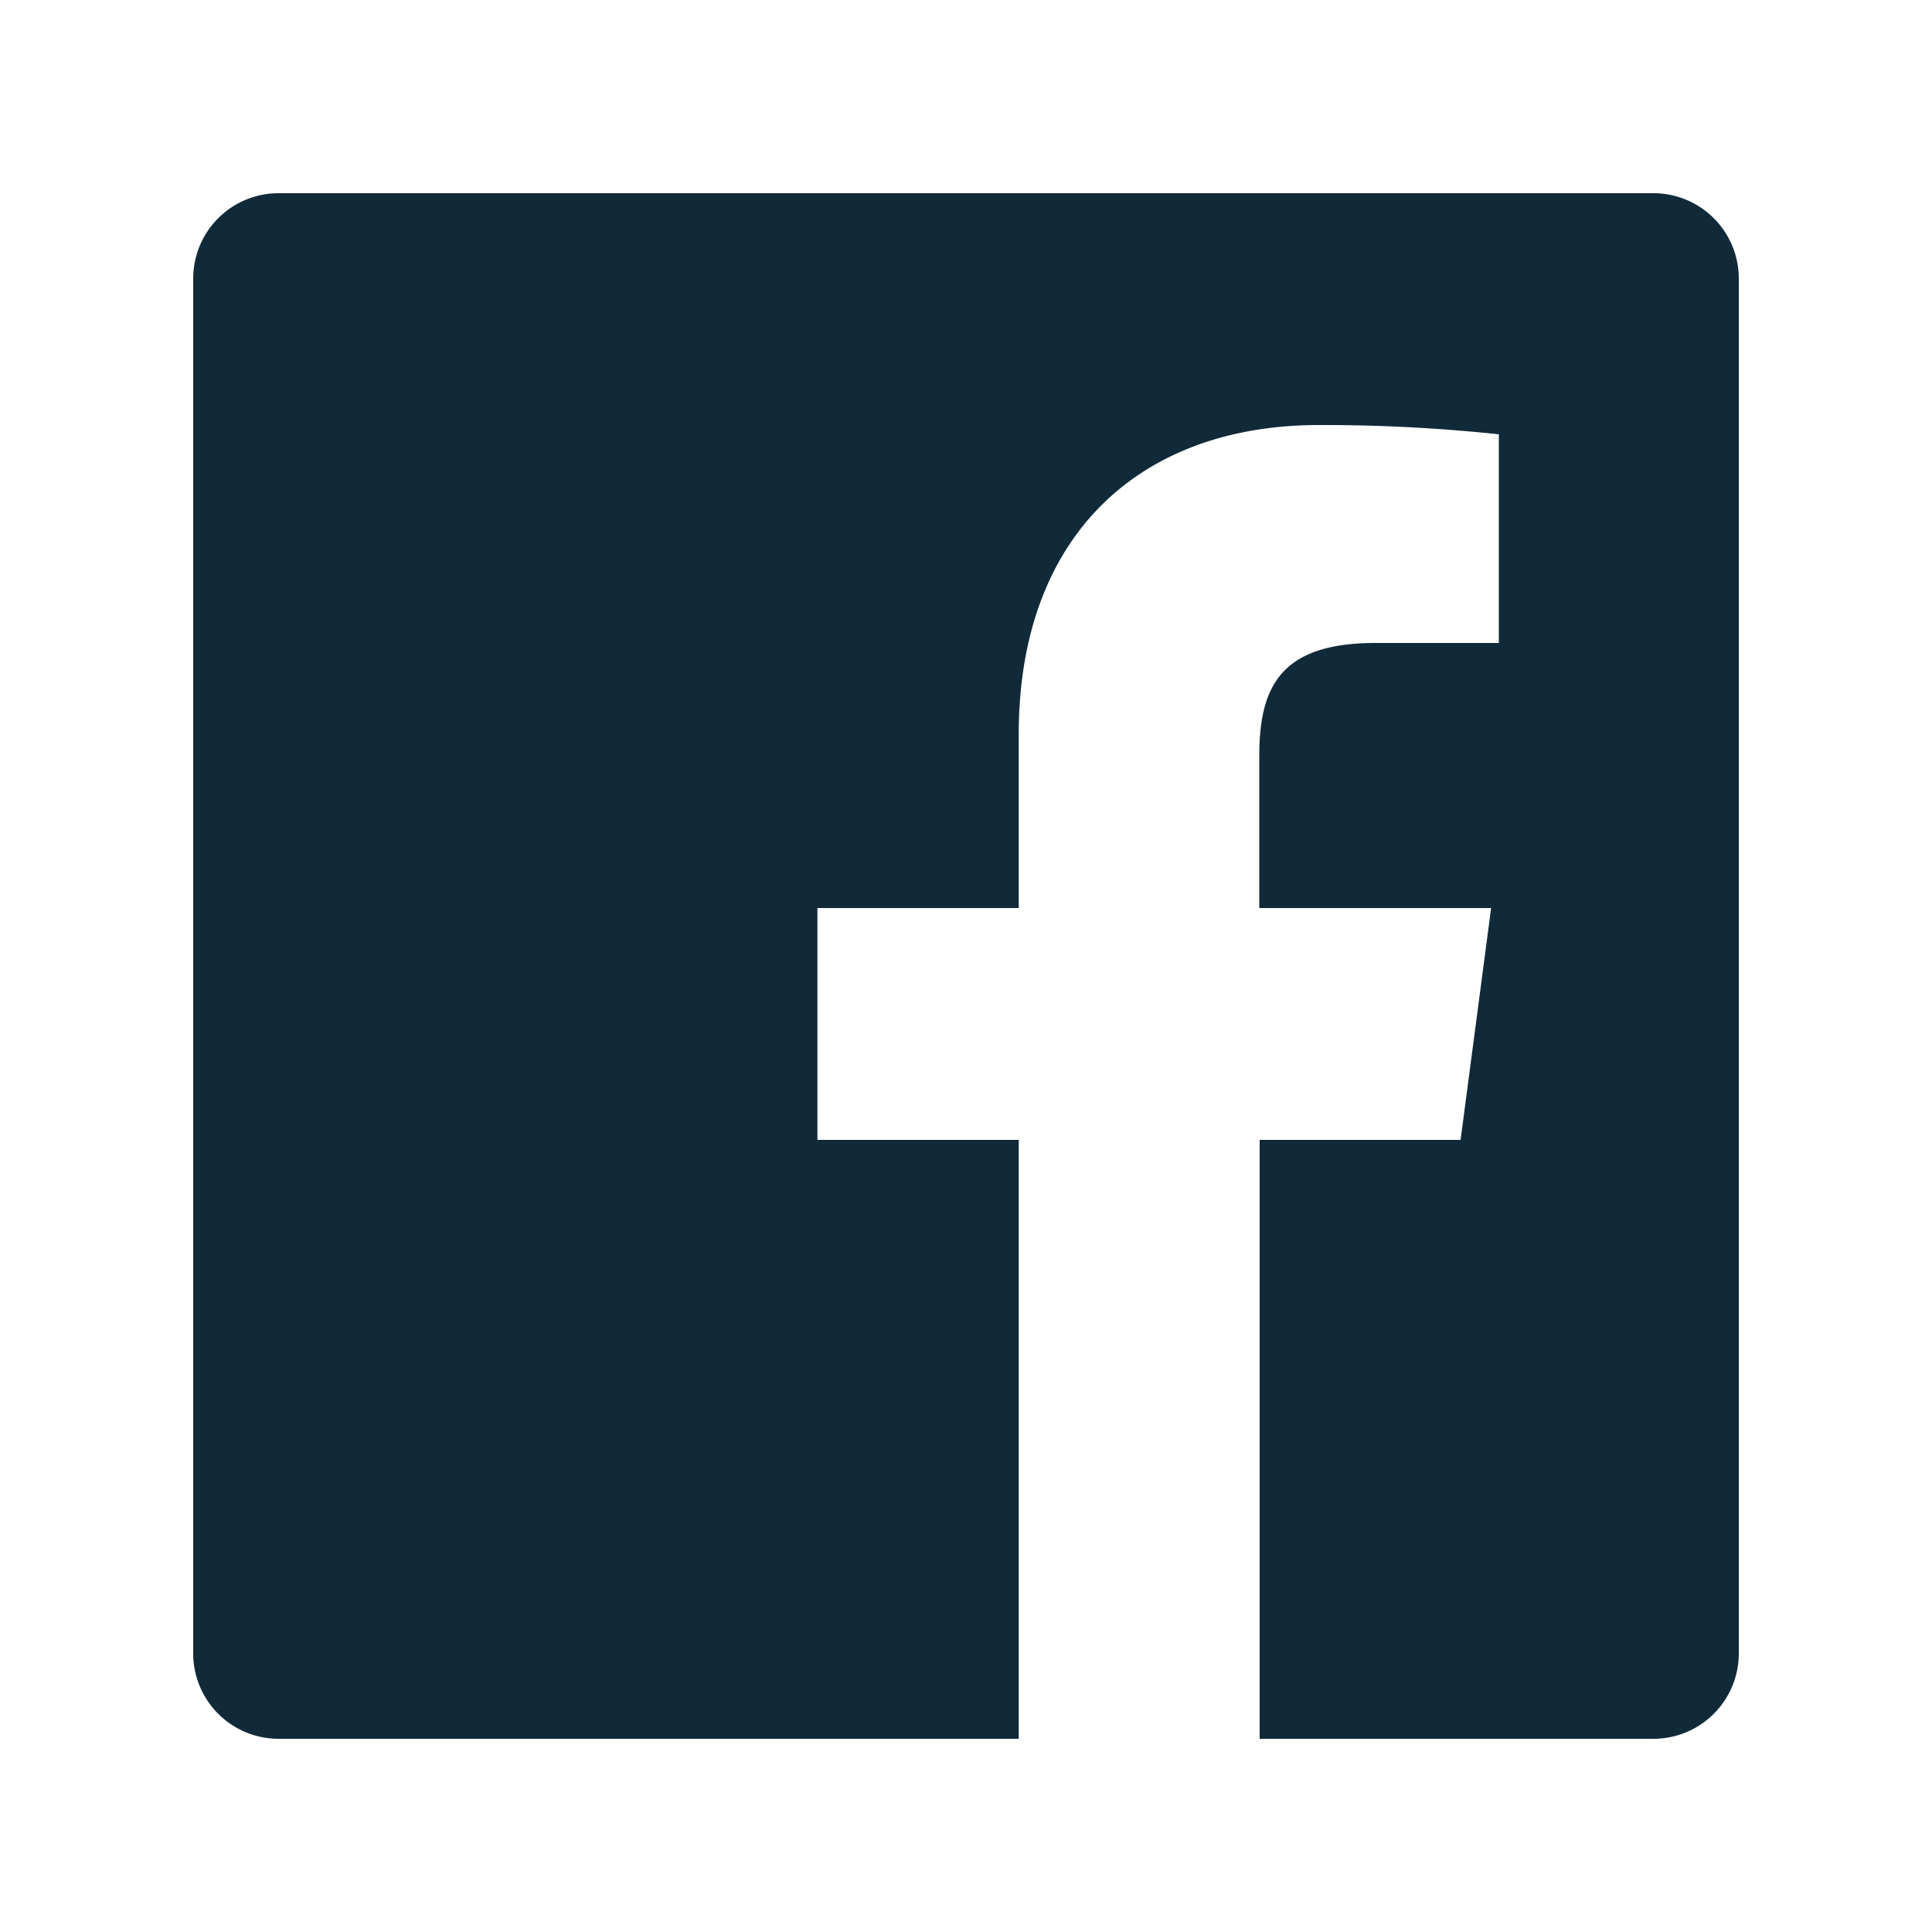<svg id="Calque_1" data-name="Calque 1" xmlns="http://www.w3.org/2000/svg" viewBox="0 0 100 100"><defs><style>.cls-1{fill:#102a39;}</style></defs><title>fb-dark</title><path id="White" class="cls-1" d="M85.58,10H14.42A4.42,4.42,0,0,0,10,14.42h0V85.58A4.42,4.42,0,0,0,14.42,90H52.73V59H42.31V47H52.73V38c0-10.33,6.31-16,15.53-16a85.43,85.43,0,0,1,9.32.48v10.8h-6.4c-5,0-6,2.38-6,5.88V47h12L75.6,59H65.2V90H85.58A4.42,4.42,0,0,0,90,85.58V14.42A4.42,4.42,0,0,0,85.58,10Z"/></svg>